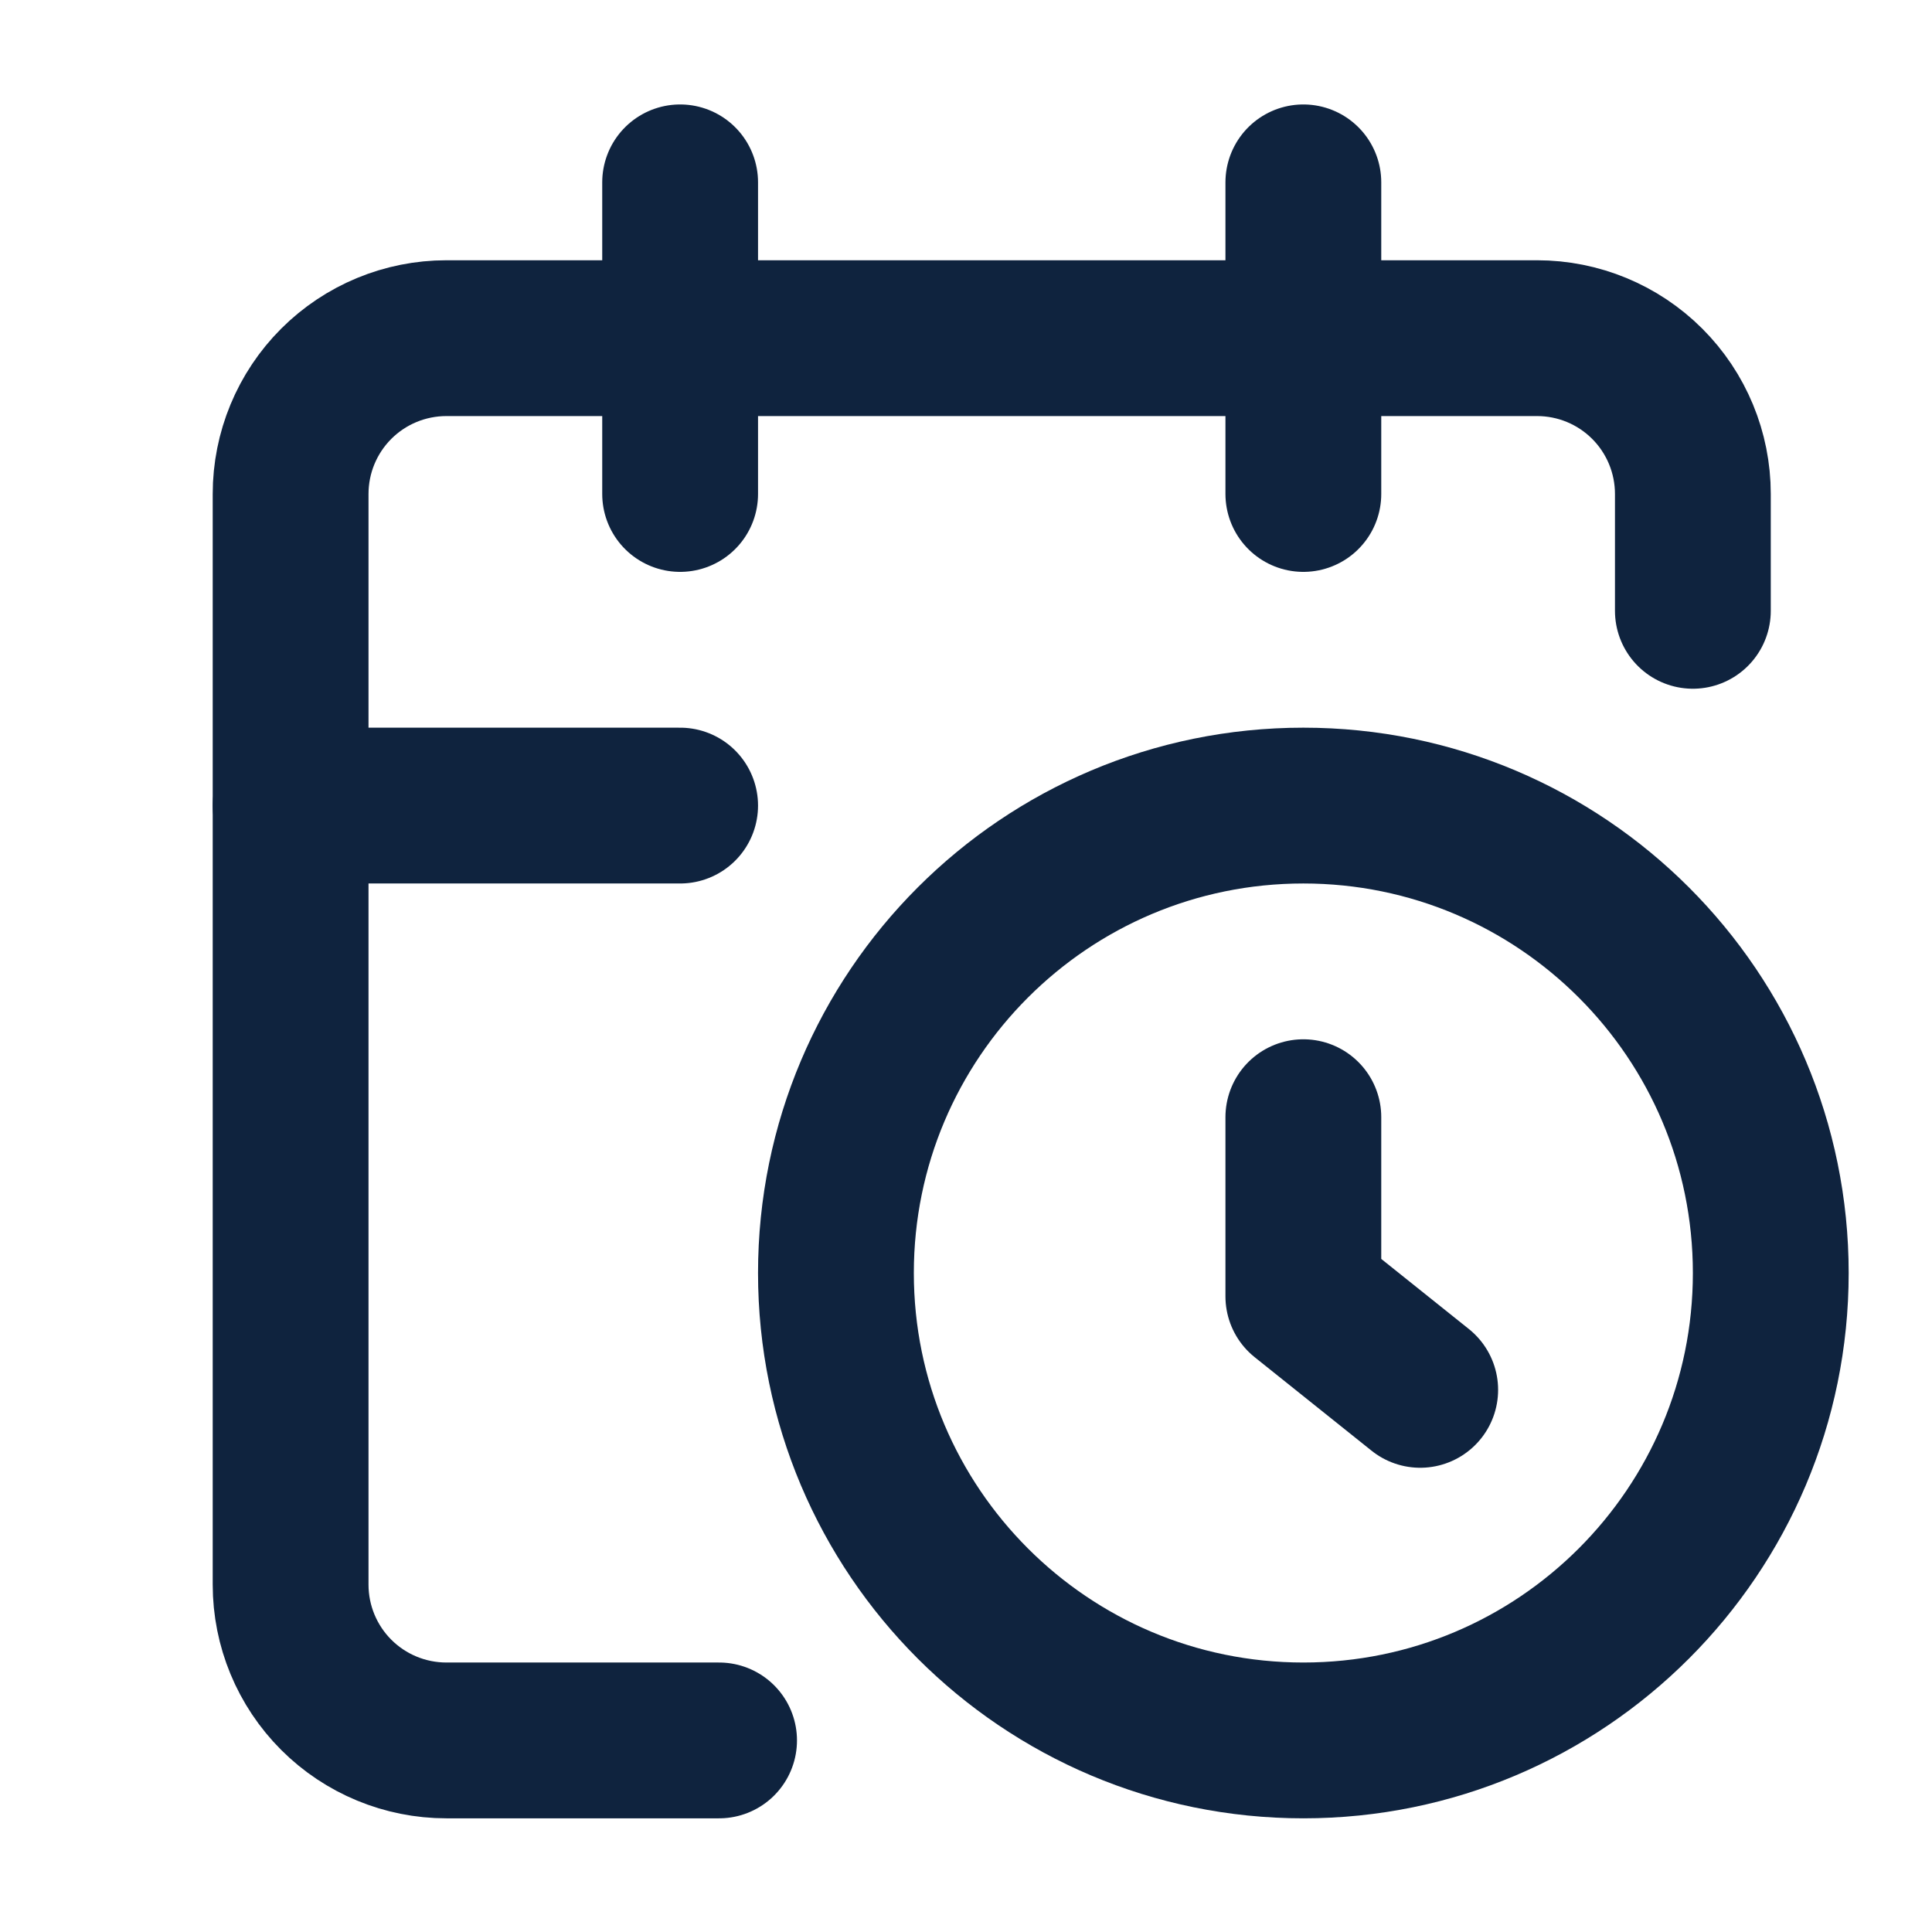 <svg width="31" height="31" viewBox="0 0 31 31" fill="none" xmlns="http://www.w3.org/2000/svg">
<path d="M27.163 9.801V7.926C27.163 7.263 26.9 6.627 26.431 6.158C25.962 5.689 25.326 5.426 24.663 5.426H7.163C6.5 5.426 5.864 5.689 5.395 6.158C4.926 6.627 4.663 7.263 4.663 7.926V25.426C4.663 26.089 4.926 26.725 5.395 27.194C5.864 27.663 6.5 27.926 7.163 27.926H11.538" stroke="#0F233E" stroke-width="2.5" stroke-linecap="round" stroke-linejoin="round"/>
<path d="M20.913 2.926V7.926" stroke="#0F233E" stroke-width="2.5" stroke-linecap="round" stroke-linejoin="round"/>
<path d="M10.913 2.926V7.926" stroke="#0F233E" stroke-width="2.5" stroke-linecap="round" stroke-linejoin="round"/>
<path d="M4.663 12.926H10.913" stroke="#0F233E" stroke-width="2.5" stroke-linecap="round" stroke-linejoin="round"/>
<path d="M22.788 22.301L20.913 20.801V17.926" stroke="#0F233E" stroke-width="2.5" stroke-linecap="round" stroke-linejoin="round"/>
<path d="M20.913 27.926C25.055 27.926 28.413 24.568 28.413 20.426C28.413 16.284 25.055 12.926 20.913 12.926C16.771 12.926 13.413 16.284 13.413 20.426C13.413 24.568 16.771 27.926 20.913 27.926Z" stroke="#0F233E" stroke-width="2.5" stroke-linecap="round" stroke-linejoin="round"/>
</svg>

